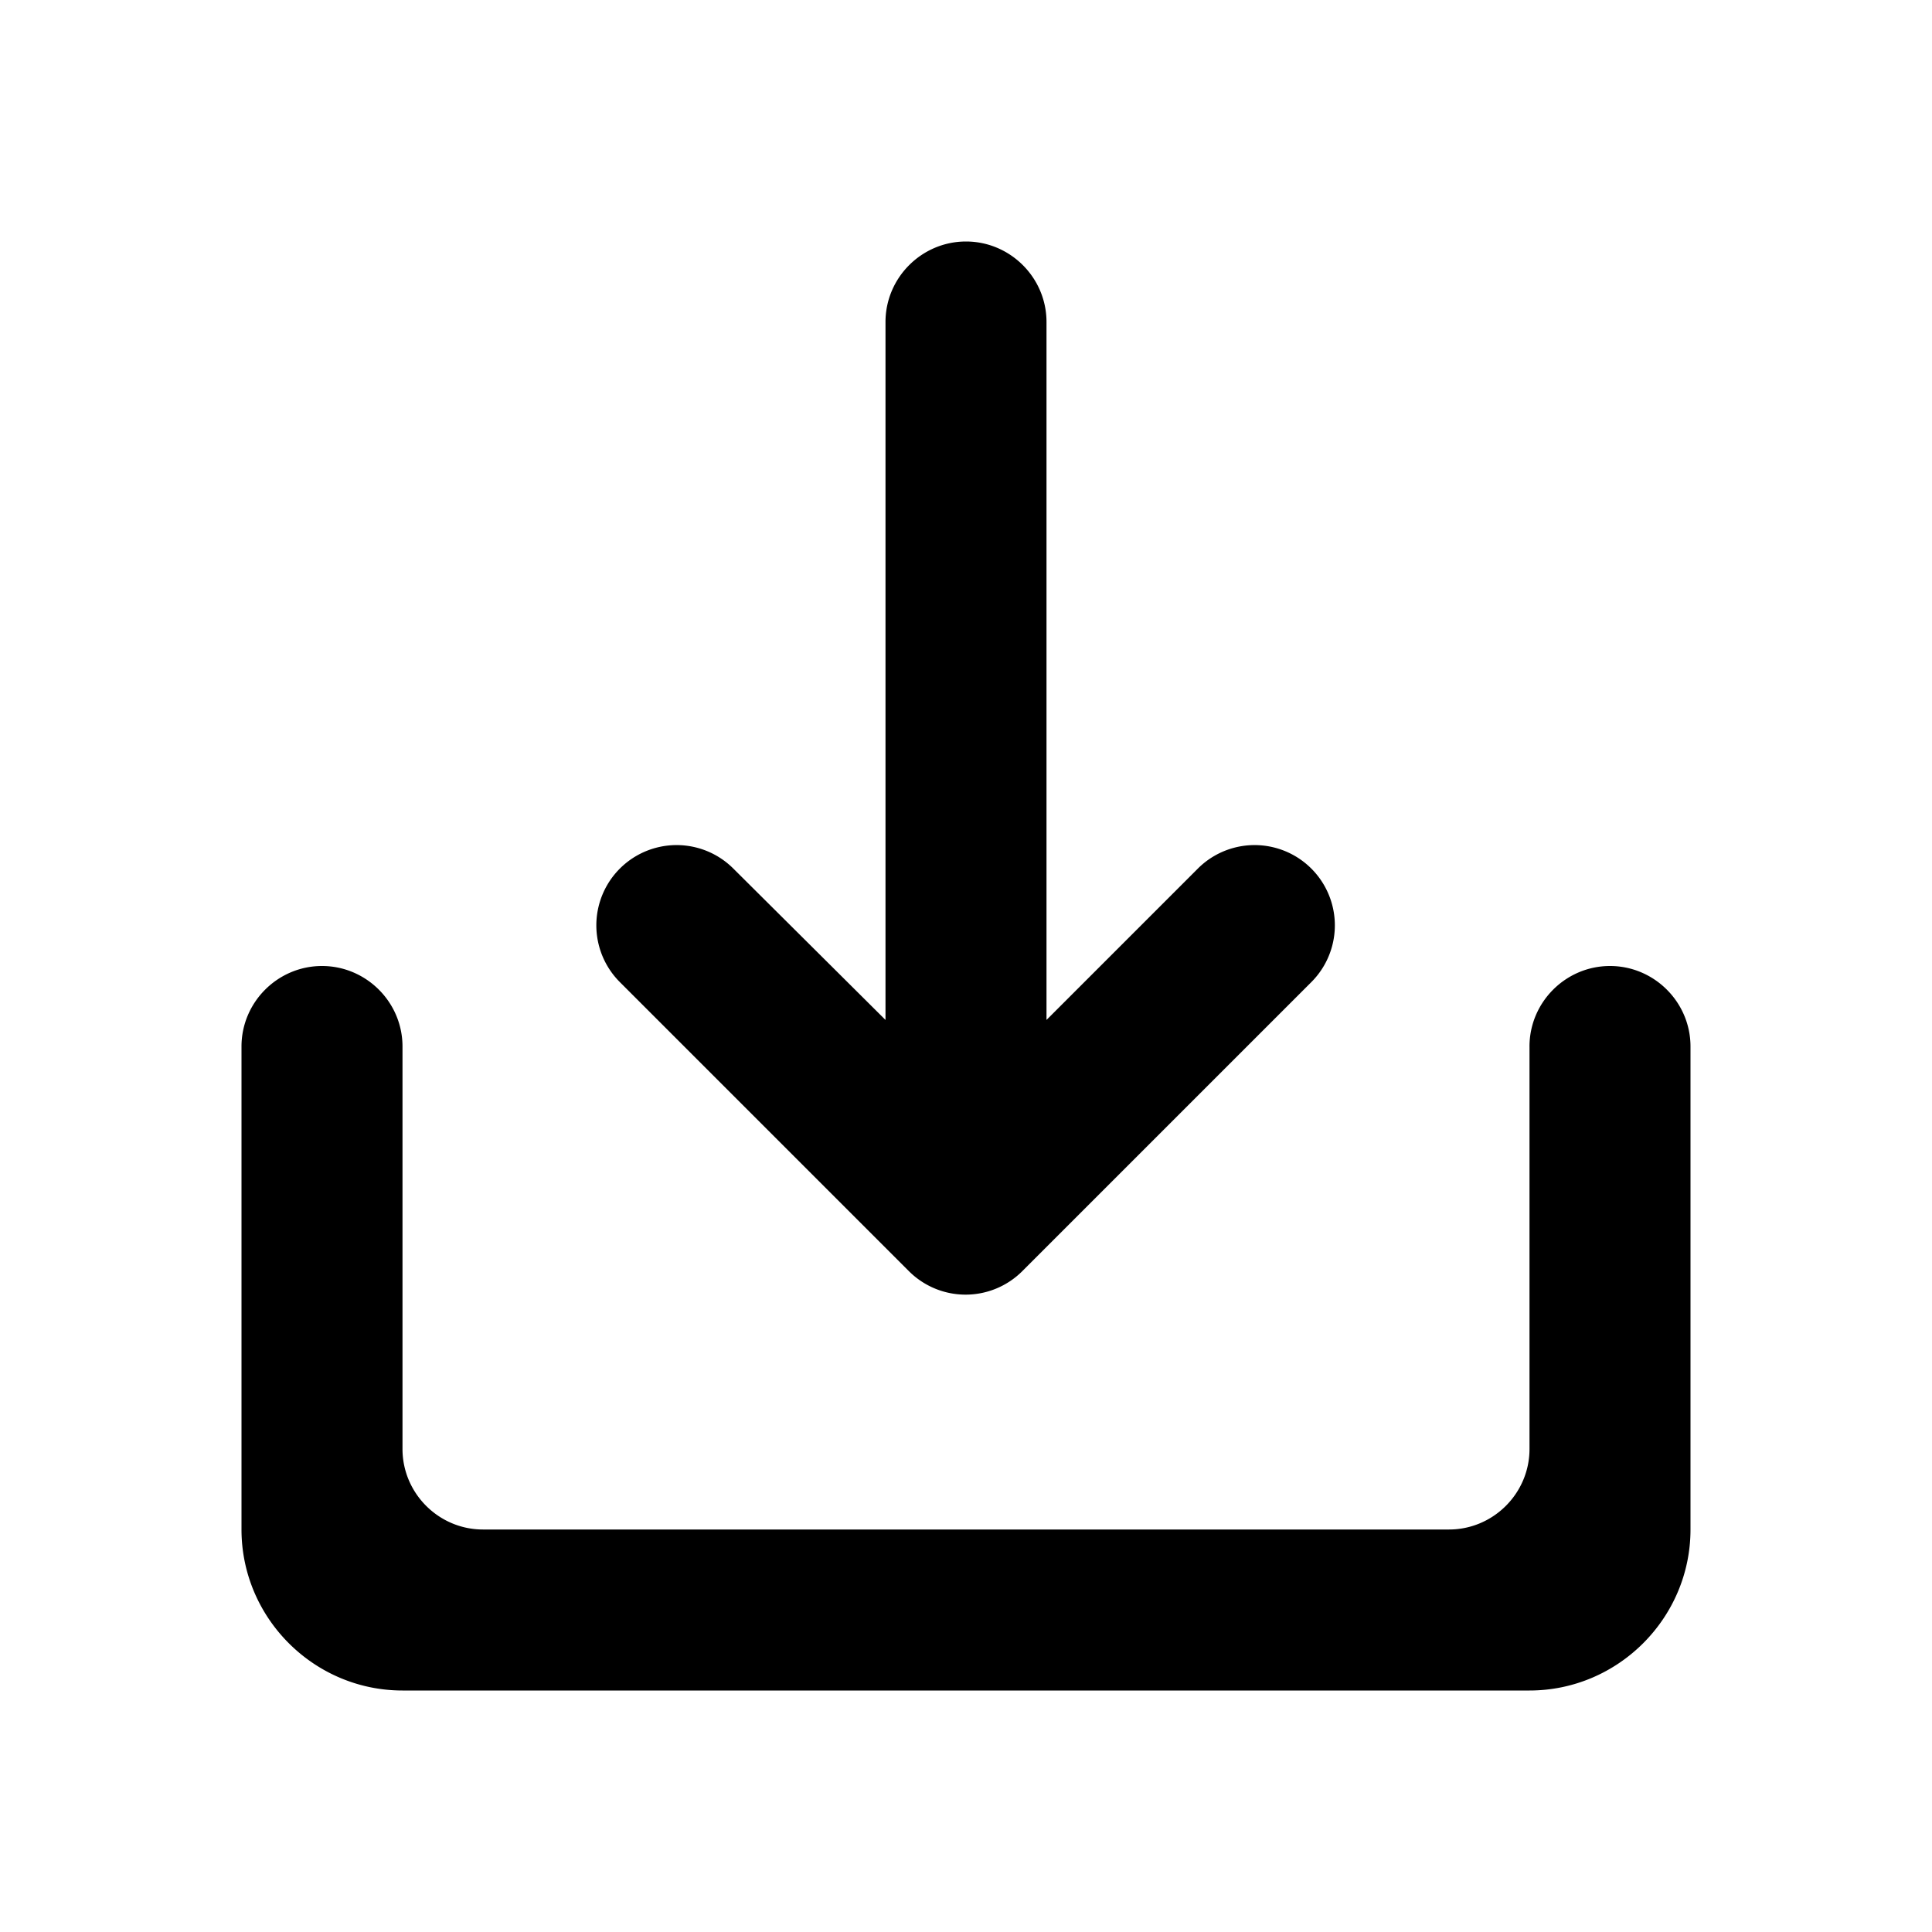 <svg xmlns="http://www.w3.org/2000/svg" width="24" height="24" viewBox="0 0 24 24"><path d="M19 13v5c0 .55-.45 1-1 1H6c-.55 0-1-.45-1-1v-5c0-.55-.45-1-1-1s-1 .45-1 1v6c0 1.1.9 2 2 2h14c1.1 0 2-.9 2-2v-6c0-.55-.45-1-1-1s-1 .45-1 1zm-6-.33l1.88-1.88a.996.996 0 1 1 1.41 1.41l-3.59 3.59a.996.996 0 0 1-1.41 0L7.7 12.2a.996.996 0 1 1 1.41-1.41L11 12.67V4c0-.55.45-1 1-1s1 .45 1 1v8.67z"/></svg>